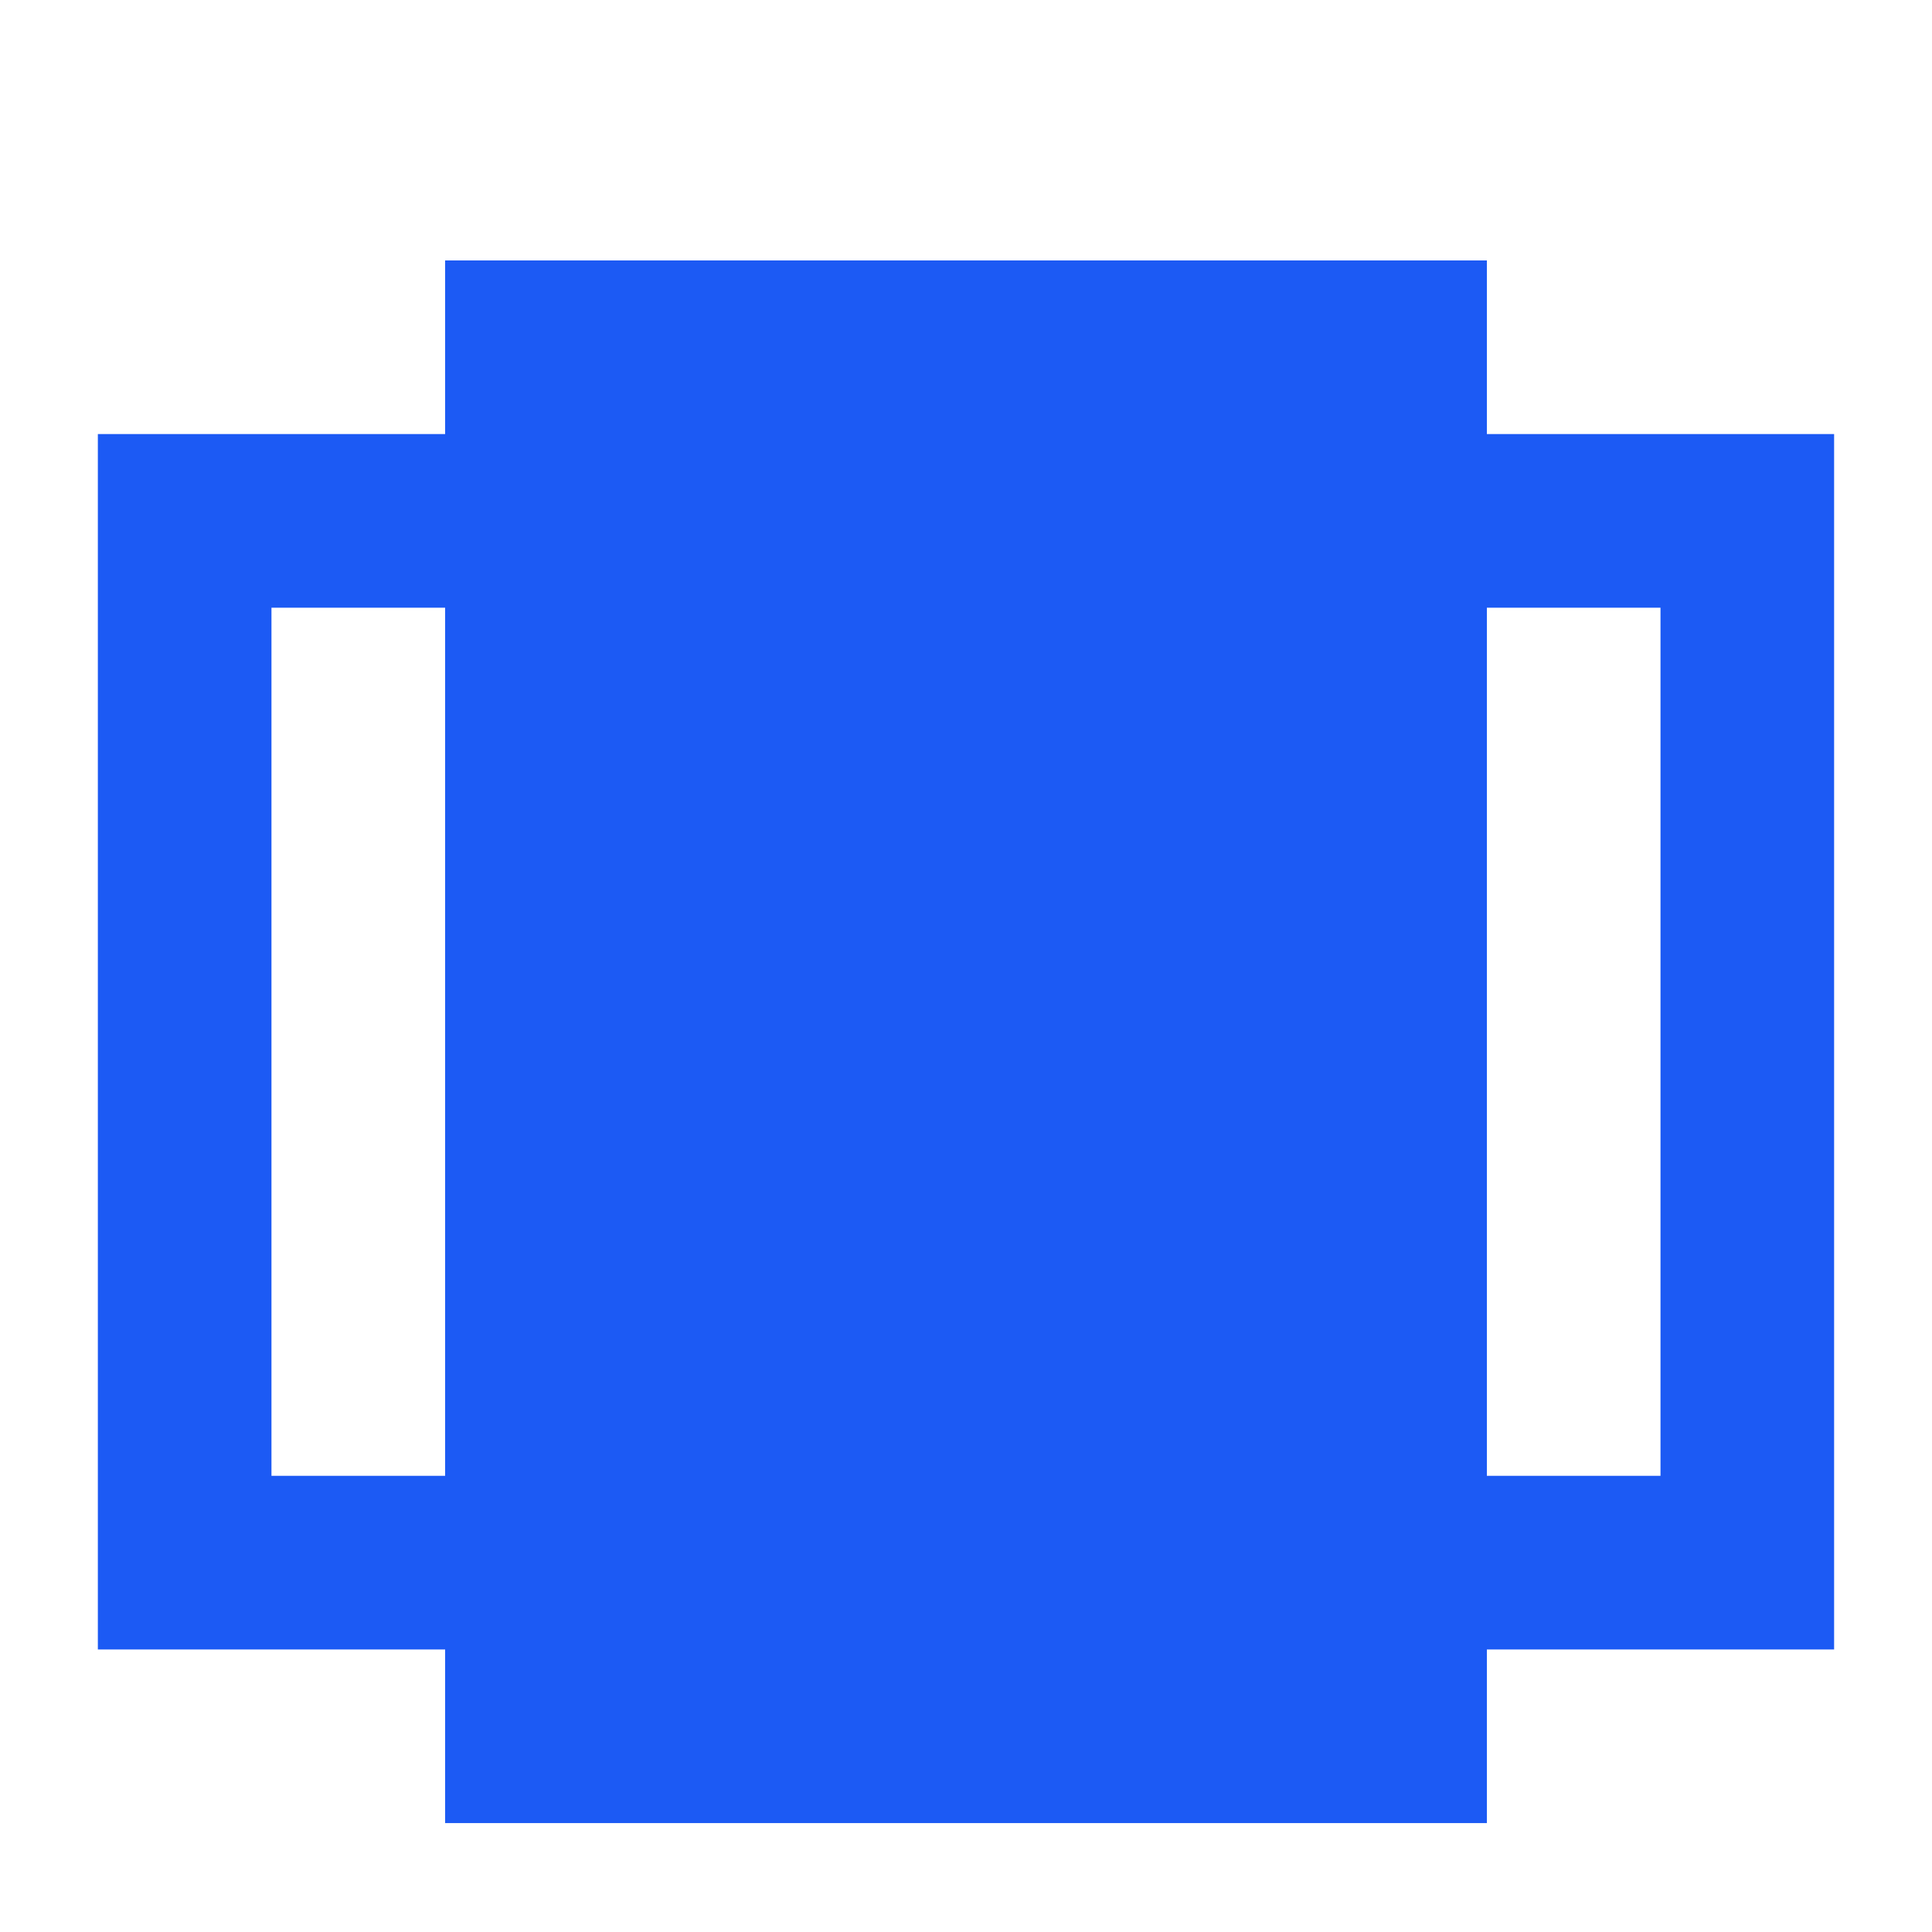 <svg width="51" height="51" viewBox="0 0 51 51" fill="none" xmlns="http://www.w3.org/2000/svg">
<g clip-path="url(#clip0_993_8601)">
<path d="M11.75 6.875H39.25V11.458H48.416V43.542H39.25V48.125H11.75V43.542H2.583V11.458H11.75V6.875ZM11.75 16.042H7.166V38.958H11.75V16.042ZM39.25 16.042V38.958H43.833V16.042H39.25Z" fill="#1C5AF4"/>
</g>
<defs>
<clipPath id="clip0_993_8601">
<rect width="51" height="51" fill="white"/>
</clipPath>
</defs>
</svg>
